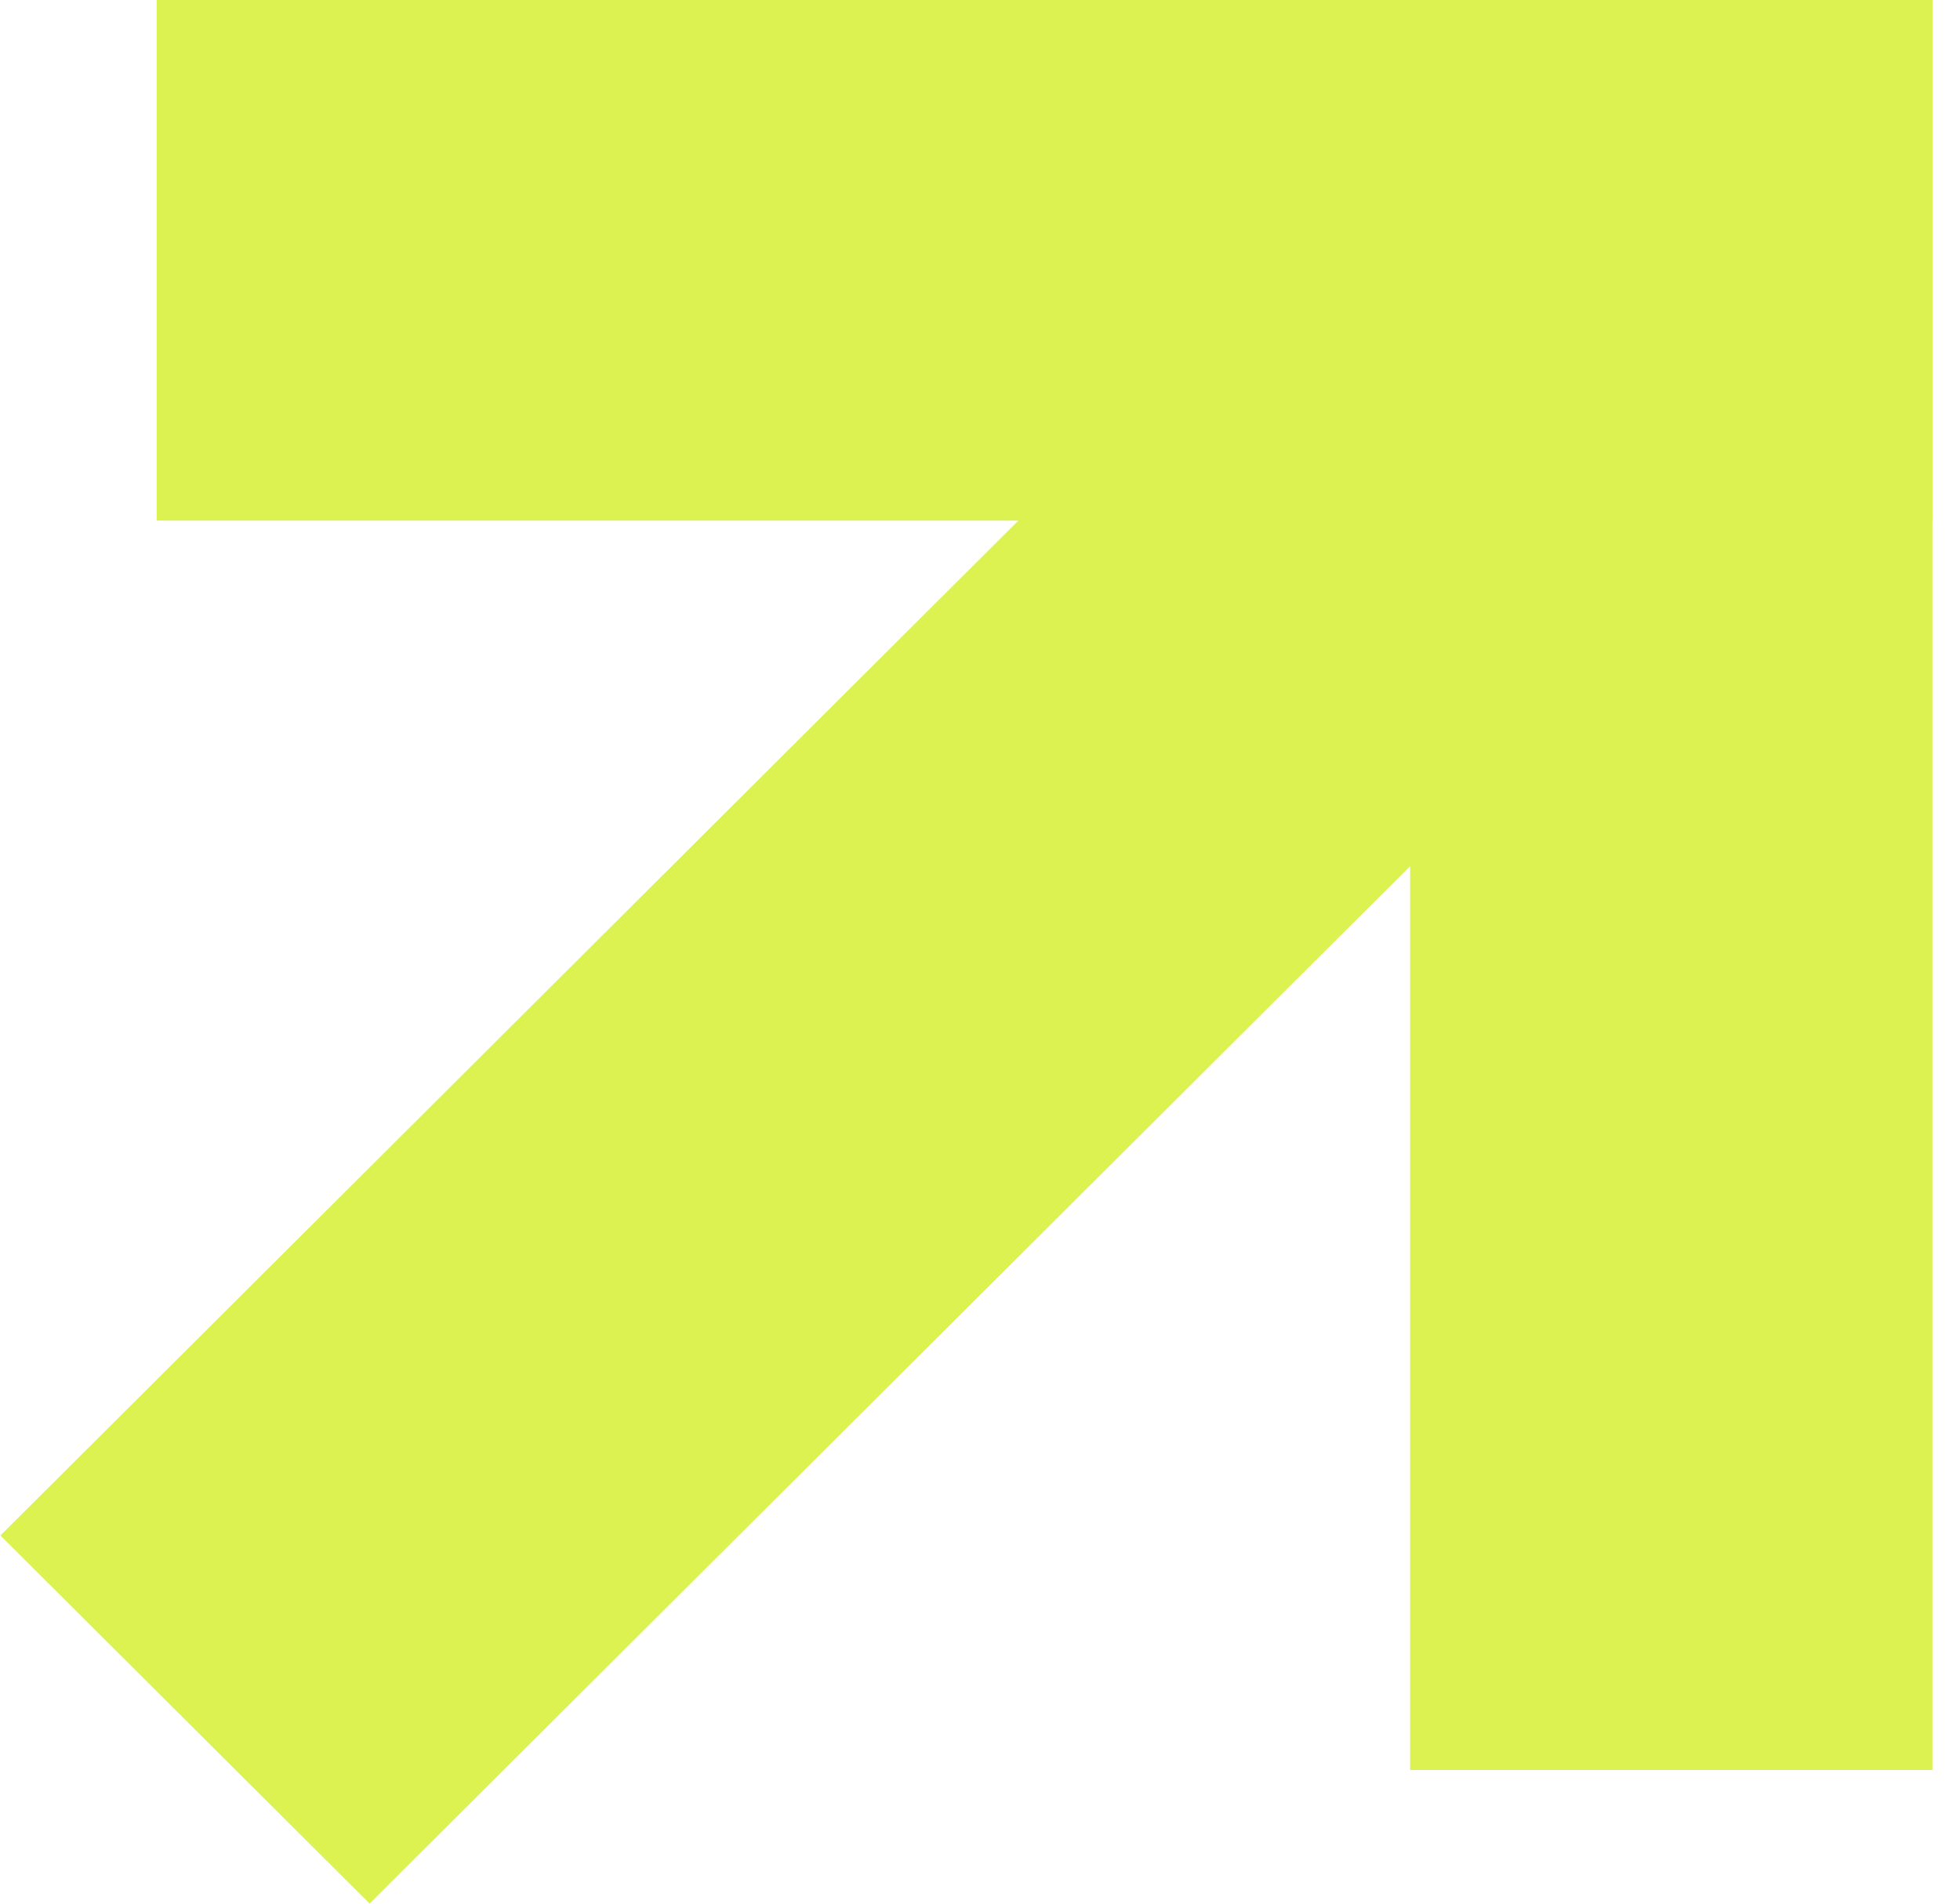 <svg width="70" height="68" viewBox="0 0 70 68" fill="none" xmlns="http://www.w3.org/2000/svg">
<rect width="63.419" height="18.596" transform="matrix(-1 0 0 1 69.015 0)" fill="#DCF251"/>
<rect width="63.225" height="18.653" transform="matrix(4.38454e-08 1 1 -4.35778e-08 50.362 0)" fill="#DCF251"/>
<rect width="77.69" height="18.624" transform="matrix(-0.708 0.706 0.708 0.706 55.019 0)" fill="#DCF251"/>
</svg>
